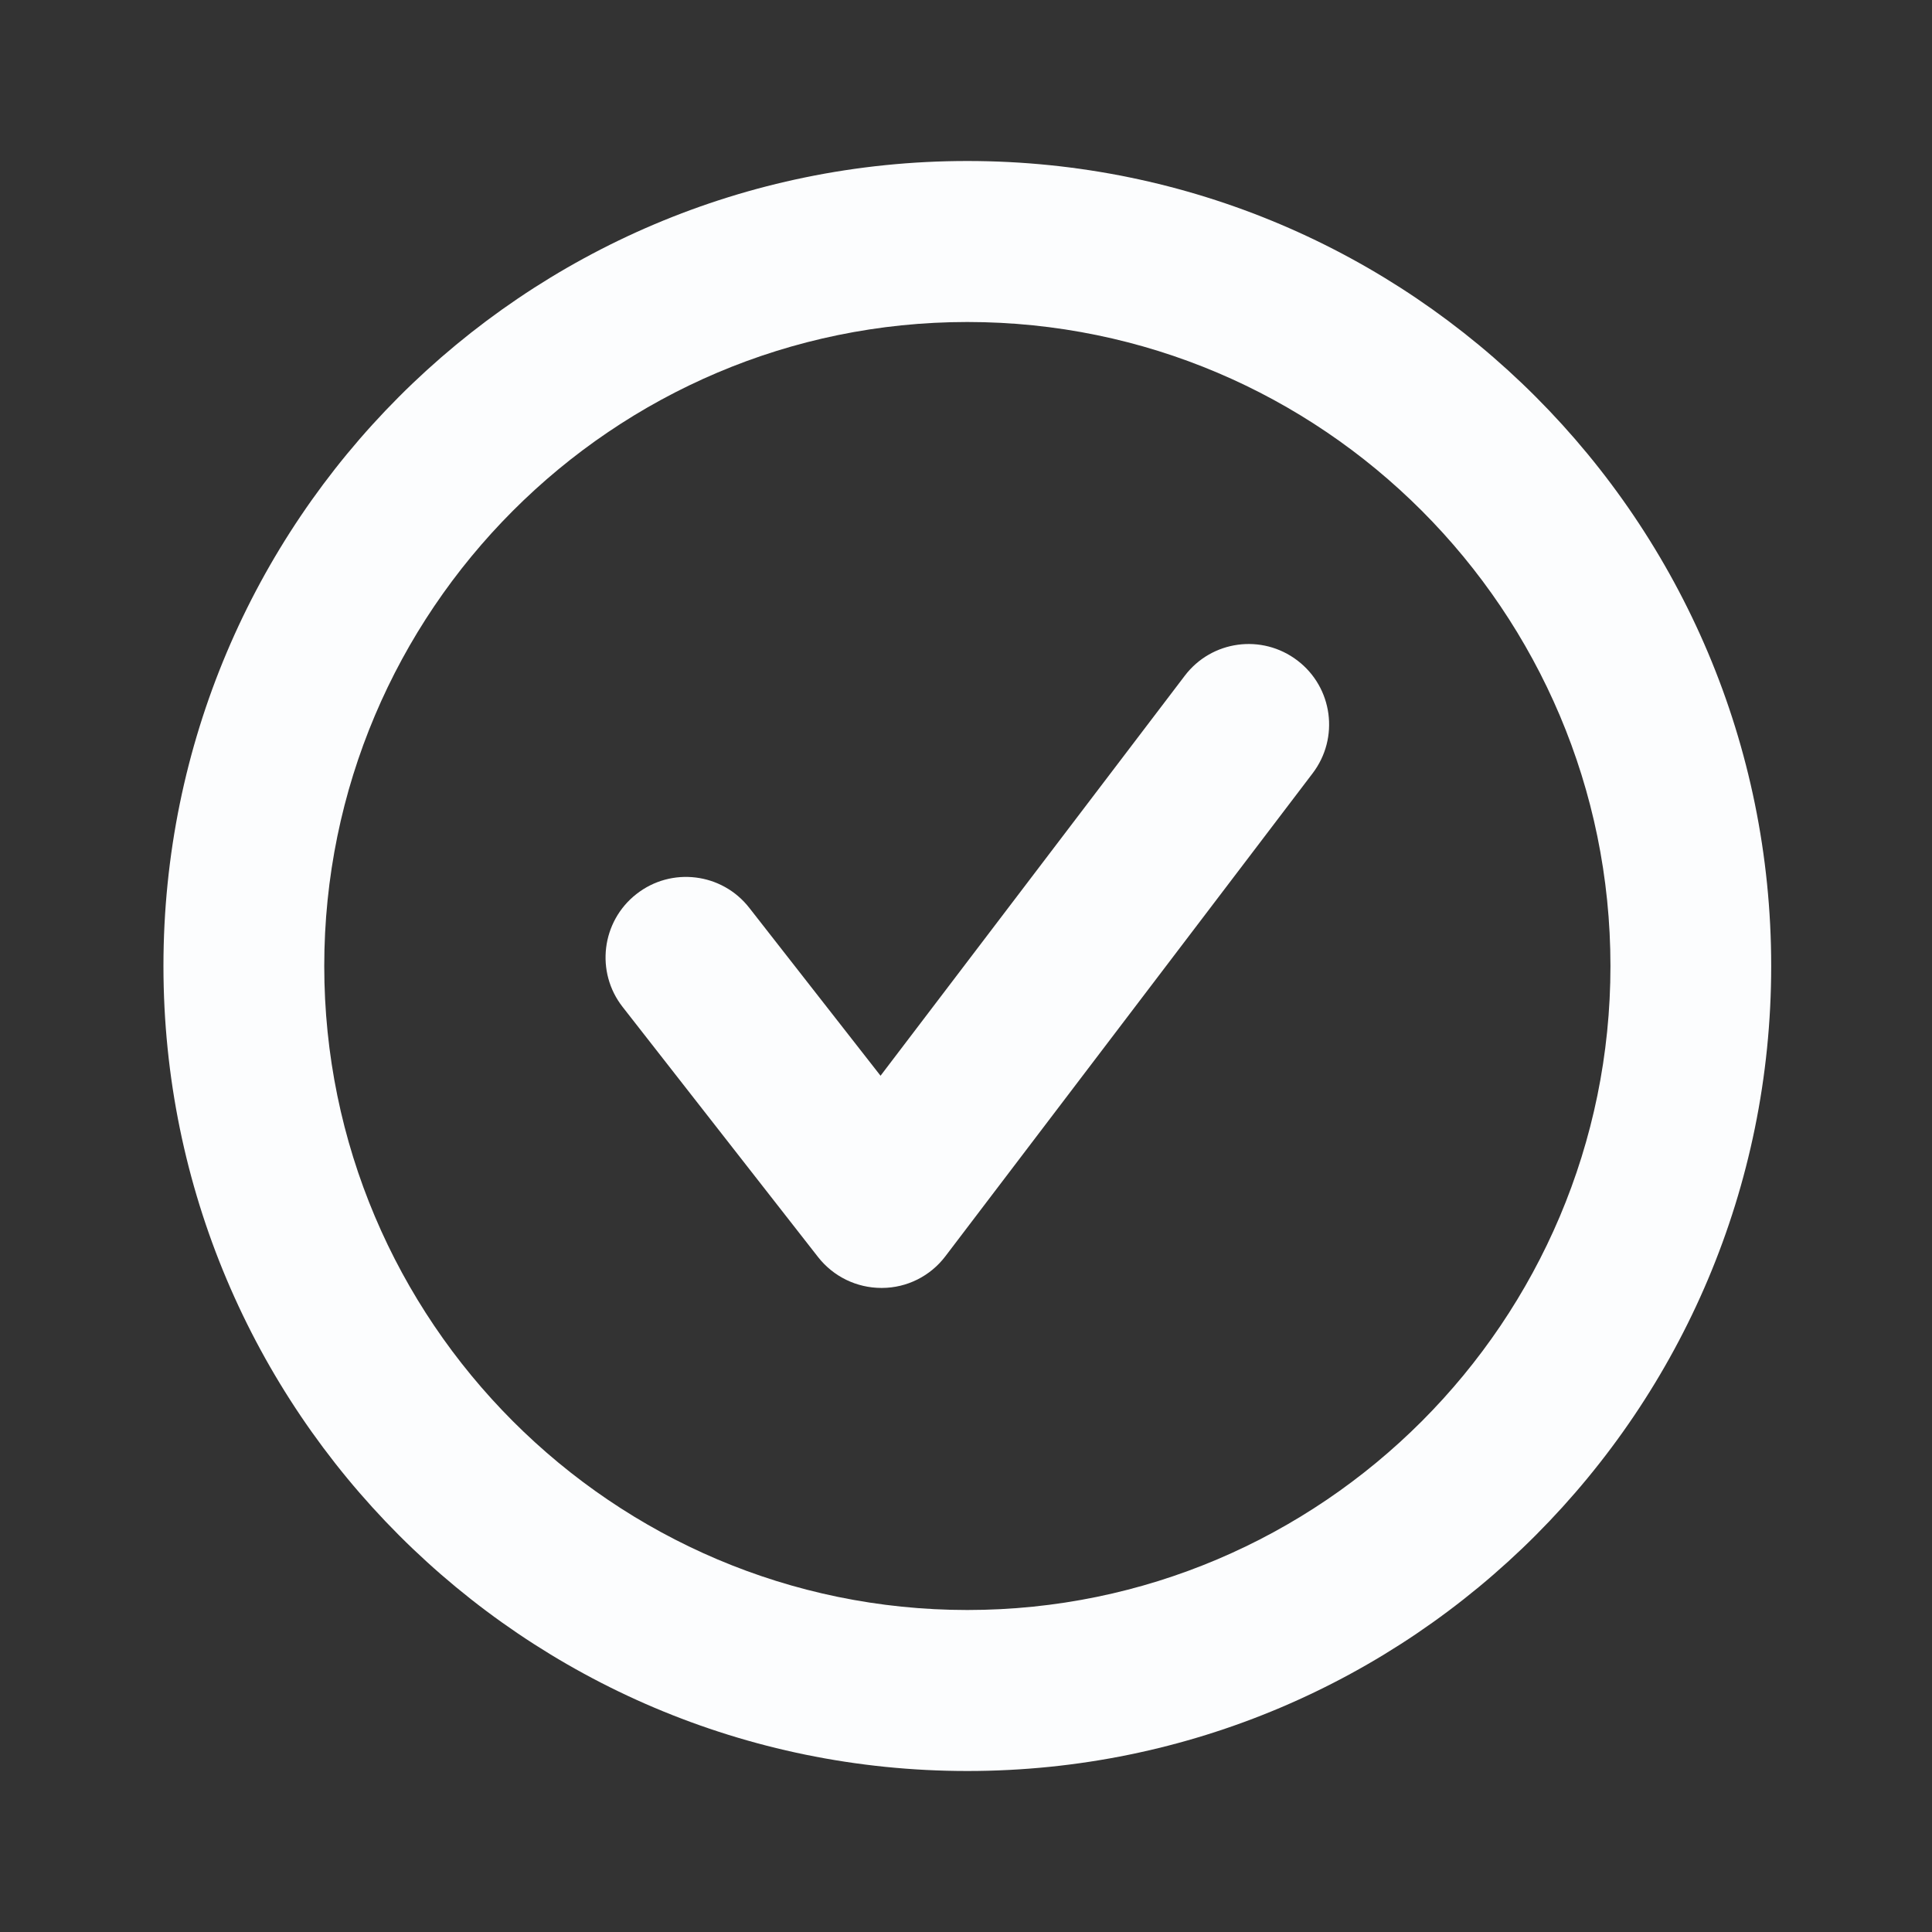 <svg width="30" height="30" viewBox="0 0 30 30" fill="none" xmlns="http://www.w3.org/2000/svg">
<rect x="0" y="0" width="30" height="30" fill="#333333" stroke="none"/>
<path fill-rule="evenodd" clip-rule="evenodd" d="M18.397 10.493L13.673 16.704L11.635 14.097C11.21 13.552 10.424 13.457 9.882 13.883C9.339 14.308 9.243 15.094 9.669 15.637L12.704 19.521C12.941 19.823 13.303 19.999 13.687 19.999H13.696C14.082 19.998 14.446 19.816 14.68 19.507L20.383 12.007C20.801 11.457 20.695 10.674 20.146 10.256C19.595 9.837 18.814 9.944 18.397 10.493ZM15.021 25C9.515 25 5.035 20.514 5.035 15C5.035 9.486 9.515 5 15.021 5C20.527 5 25.007 9.486 25.007 15C25.007 20.514 20.527 25 15.021 25ZM15.021 2.5C8.127 2.5 2.538 8.098 2.538 15C2.538 21.902 8.127 27.5 15.021 27.5C21.915 27.5 27.503 21.902 27.503 15C27.503 8.098 21.915 2.5 15.021 2.5Z" fill="#FCFDFE"/>
</svg>

